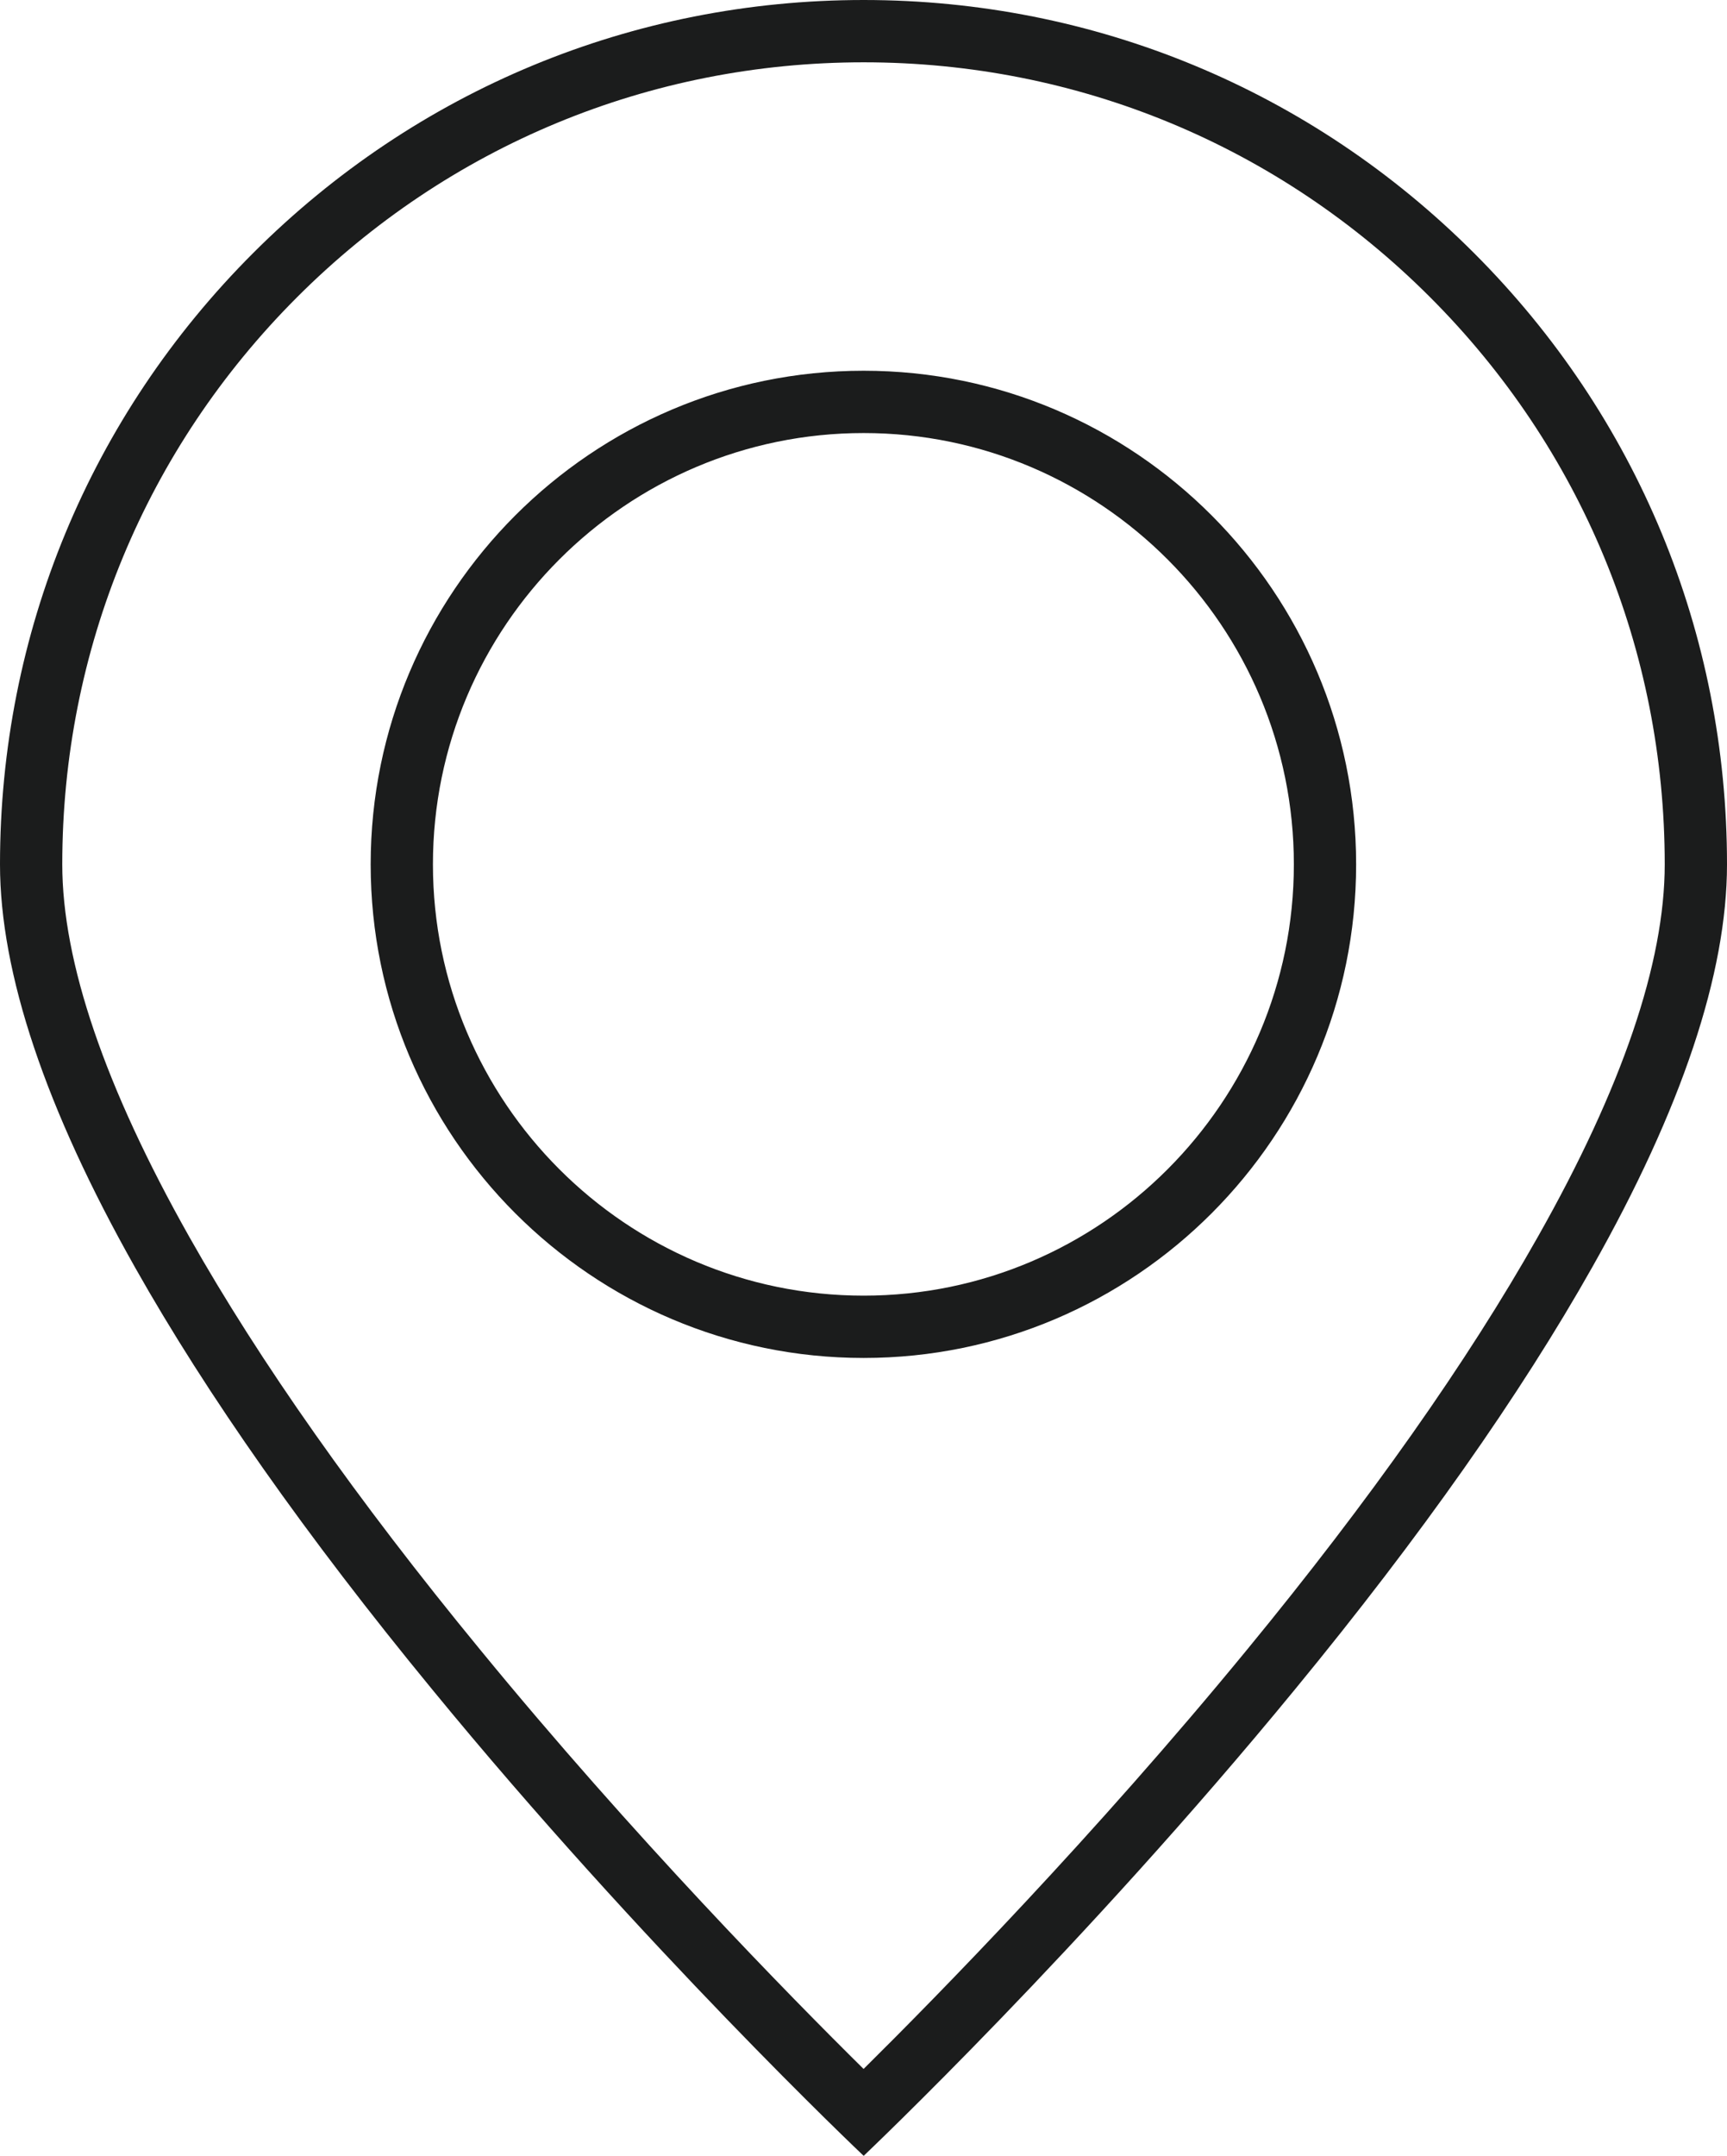 <svg xmlns="http://www.w3.org/2000/svg" width="41.602" height="51.9" viewBox="0 0 41.602 51.9"><g fill="none"><path d="M20.8,51.9h0A136.353,136.353,0,0,1,10.4,40.662a72.66,72.66,0,0,1-7.15-10.149C1.1,26.694,0,23.429,0,20.808A20.8,20.8,0,0,1,35.51,6.094,20.662,20.662,0,0,1,41.6,20.808c0,2.623-1.091,5.889-3.25,9.7A72.638,72.638,0,0,1,31.2,40.662,137.609,137.609,0,0,1,20.8,51.9Zm0-41.475A10.383,10.383,0,1,0,31.168,20.808,10.393,10.393,0,0,0,20.8,10.425Z" stroke="none"/><path d="M 20.803 49.807 C 22.575 48.055 26.353 44.205 30.043 39.71 C 32.997 36.116 35.353 32.774 37.046 29.774 C 39.074 26.191 40.102 23.174 40.102 20.808 C 40.102 15.646 38.094 10.798 34.449 7.154 C 30.804 3.508 25.959 1.5 20.805 1.5 C 15.651 1.5 10.804 3.508 7.156 7.155 C 3.509 10.802 1.5 15.651 1.5 20.808 C 1.5 23.162 2.53 26.179 4.56 29.776 C 6.253 32.775 8.609 36.117 11.564 39.711 C 15.262 44.221 19.037 48.064 20.803 49.807 M 20.805 8.925 C 27.346 8.925 32.668 14.256 32.668 20.808 C 32.668 27.36 27.346 32.691 20.805 32.691 C 14.256 32.691 8.929 27.36 8.929 20.808 C 8.929 14.256 14.256 8.925 20.805 8.925 M 20.805 51.9 L 20.805 51.899 C 20.752 51.85 15.5 46.877 10.404 40.662 C 7.381 36.985 4.979 33.571 3.254 30.513 C 1.098 26.694 1.249999968422344e-06 23.429 1.249999968422344e-06 20.808 C 1.249999968422344e-06 15.25 2.165 10.024 6.096 6.094 C 10.026 2.164 15.248 3.759765604627319e-06 20.805 3.759765604627319e-06 C 26.354 3.759765604627319e-06 31.582 2.164 35.51 6.094 C 39.44 10.022 41.602 15.248 41.602 20.808 C 41.602 23.431 40.511 26.697 38.352 30.513 C 36.626 33.571 34.225 36.985 31.201 40.662 C 26.09 46.889 20.856 51.85 20.805 51.899 L 20.805 51.9 Z M 20.805 10.425 C 15.086 10.425 10.429 15.083 10.429 20.808 C 10.429 26.533 15.086 31.191 20.805 31.191 C 26.517 31.191 31.168 26.533 31.168 20.808 C 31.168 15.083 26.517 10.425 20.805 10.425 Z" stroke="none" fill="#1b1c1c"/></g></svg>